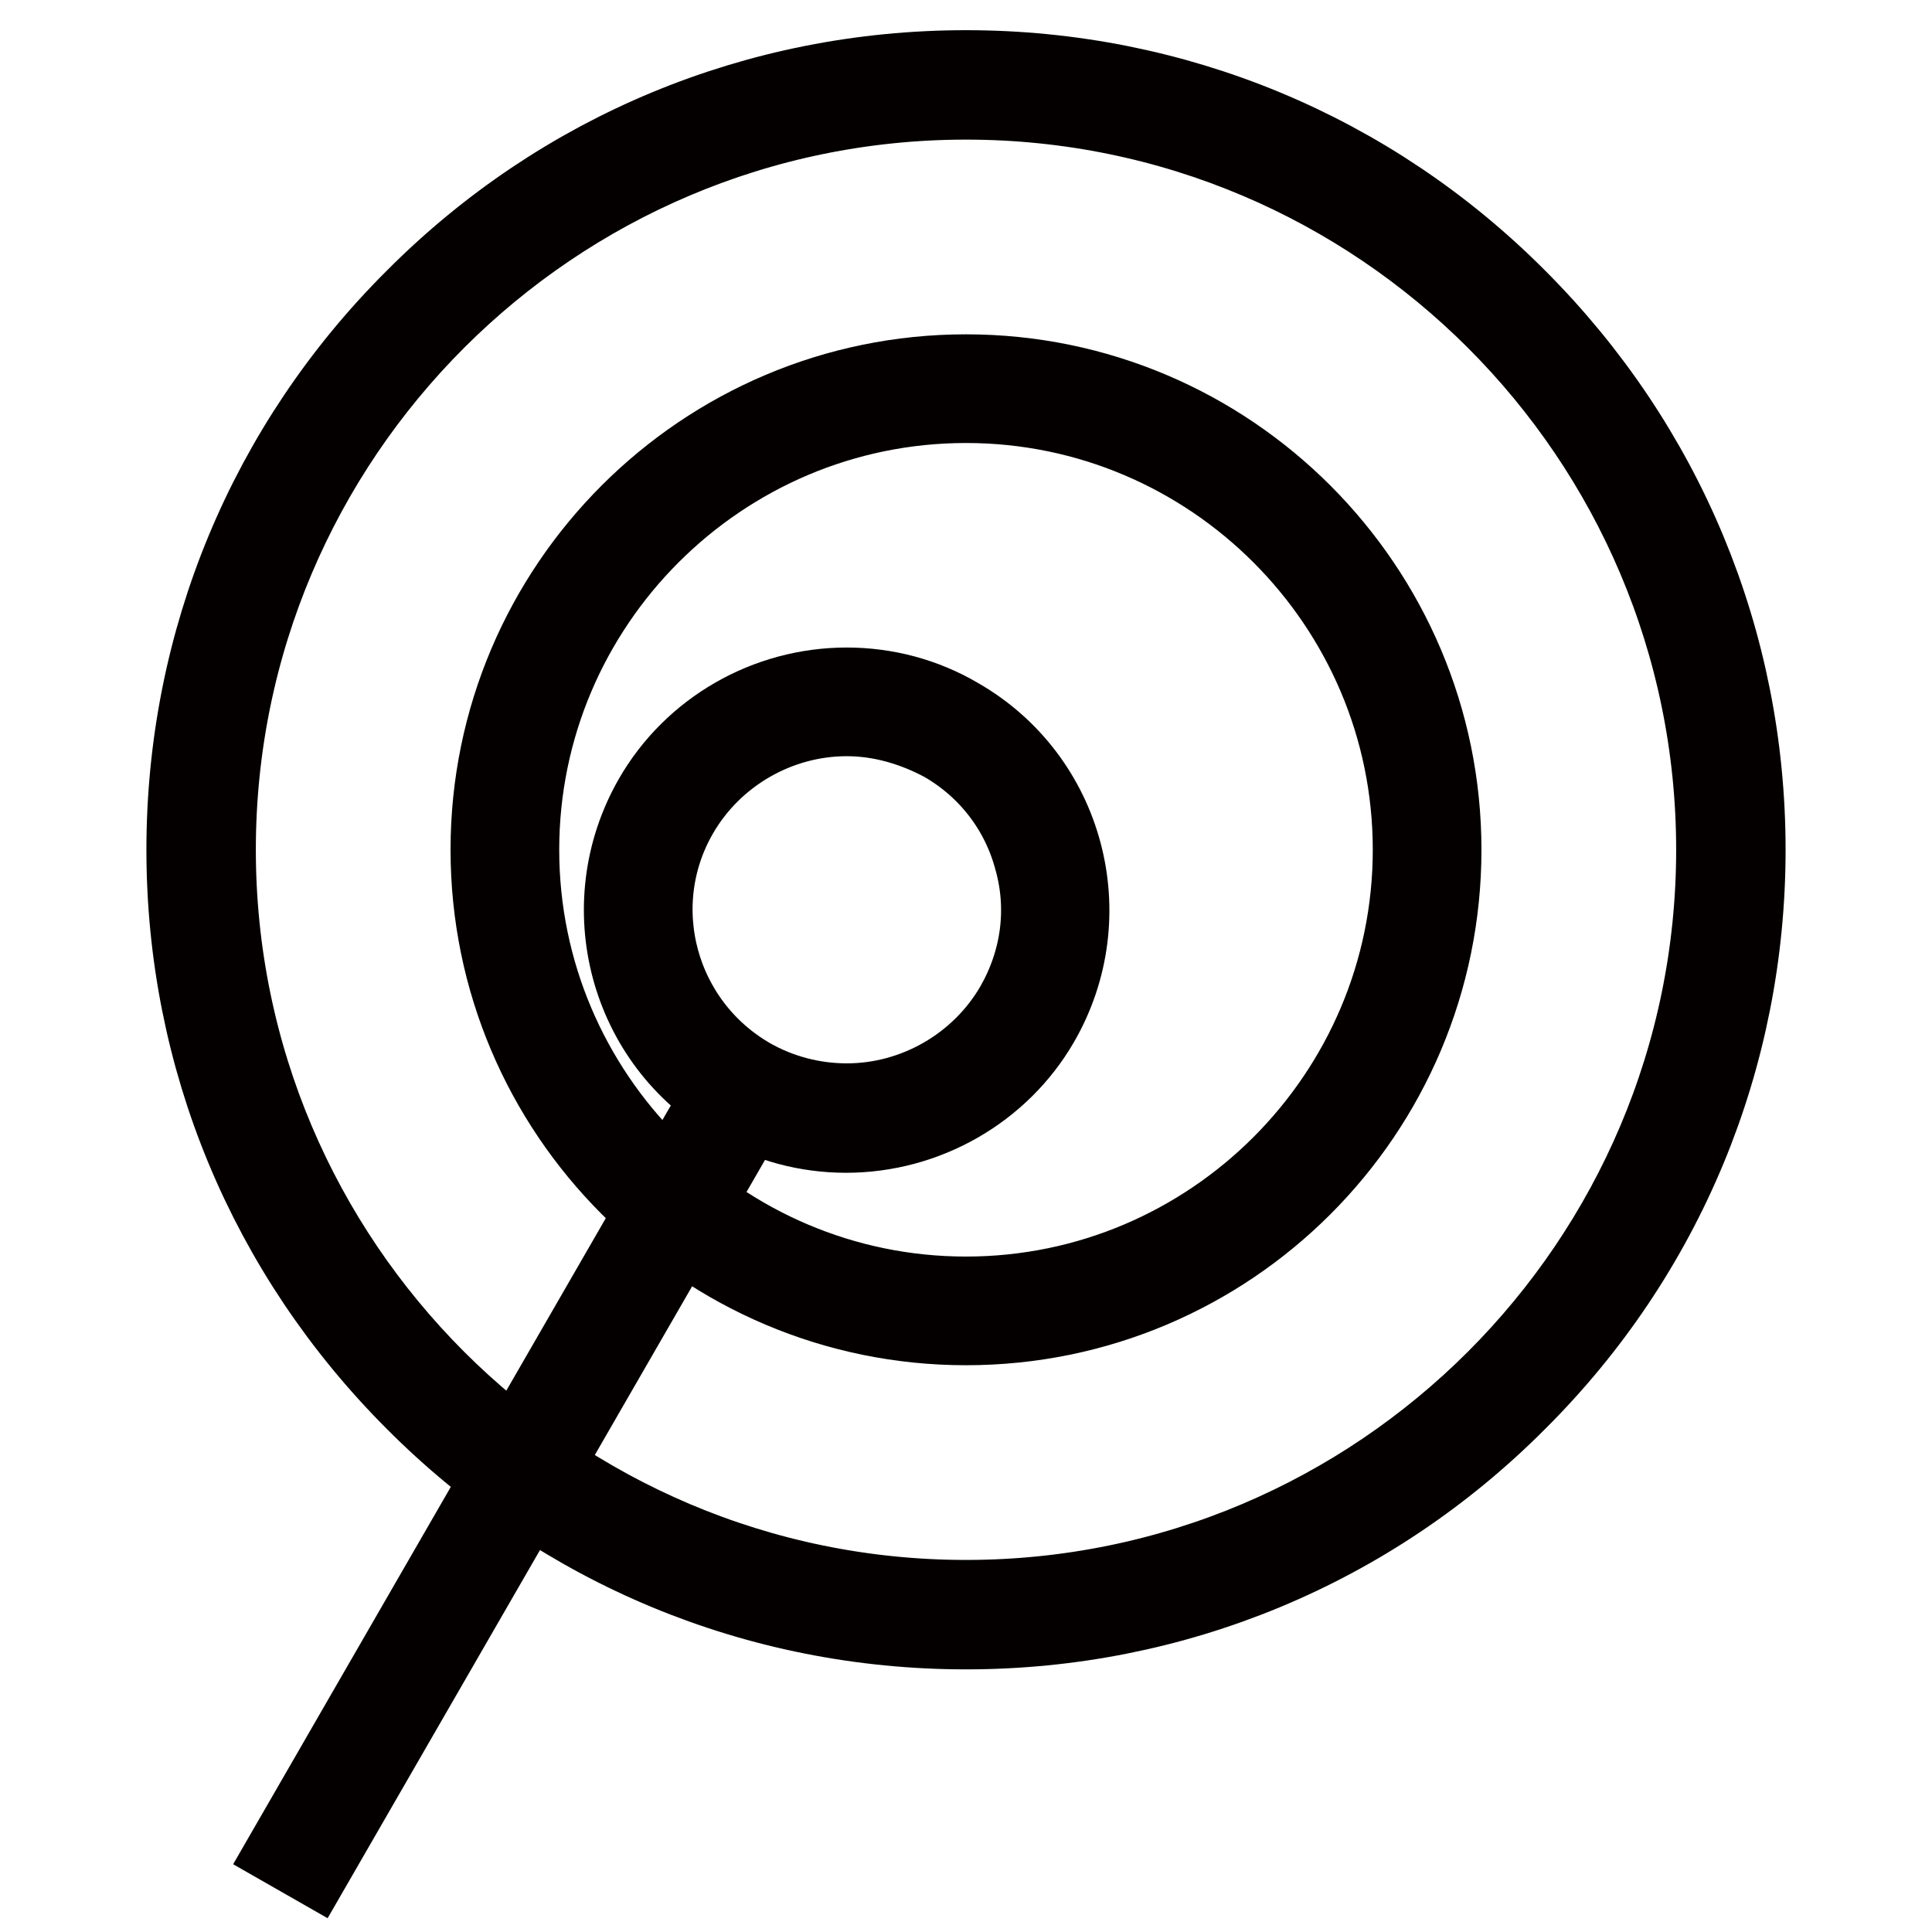 <?xml version="1.0" encoding="utf-8"?>
<!-- Svg Vector Icons : http://www.onlinewebfonts.com/icon -->
<!DOCTYPE svg PUBLIC "-//W3C//DTD SVG 1.1//EN" "http://www.w3.org/Graphics/SVG/1.1/DTD/svg11.dtd">
<svg version="1.1" xmlns="http://www.w3.org/2000/svg" xmlns:xlink="http://www.w3.org/1999/xlink" x="0px" y="0px" viewBox="0 0 256 256" enable-background="new 0 0 256 256" xml:space="preserve">
<g> <path stroke-width="12" fill-opacity="0" stroke="#e99415"  d="M26.6,112.6C26.6,168.6,72,214,128,214s101.4-45.4,101.4-101.4c0-56-45.4-101.4-101.4-101.4 S26.6,56.6,26.6,112.6z"/> <path stroke-width="12" fill-opacity="0" stroke="#040000"  d="M128,215.2c-27.4,0-53.2-10.7-72.5-30.1c-19.4-19.4-30.1-45.1-30.1-72.5c0-27.4,10.7-53.2,30.1-72.5 C74.8,20.7,100.6,10,128,10c27.4,0,53.2,10.7,72.5,30.1c19.4,19.4,30.1,45.1,30.1,72.5c0,27.4-10.7,53.2-30.1,72.5 C181.2,204.5,155.4,215.2,128,215.2z M128,12.5c-55.2,0-100.1,44.9-100.1,100.1c0,55.2,44.9,100.1,100.1,100.1 s100.1-44.9,100.1-100.1C228.1,57.4,183.2,12.5,128,12.5z"/> <path stroke-width="12" fill-opacity="0" stroke="#f5e829"  d="M66.9,112.6L66.9,112.6c0,33.8,27.4,61.1,61.1,61.1c33.8,0,61.1-27.4,61.1-61.1l0,0 c0-33.8-27.4-61.1-61.1-61.1C94.2,51.5,66.9,78.9,66.9,112.6z"/> <path stroke-width="12" fill-opacity="0" stroke="#040000"  d="M128,174.9c-34.4,0-62.3-28-62.3-62.3c0-34.4,28-62.3,62.3-62.3c34.4,0,62.3,28,62.3,62.3 C190.3,147,162.4,174.9,128,174.9z M128,52.7c-33,0-59.9,26.9-59.9,59.9S95,172.5,128,172.5s59.9-26.9,59.9-59.9S161,52.7,128,52.7 z"/> <path stroke-width="12" fill-opacity="0" stroke="#d71718"  d="M84.6,120.6c0,15.2,12.4,27.6,27.6,27.6c15.2,0,27.6-12.4,27.6-27.6c0-15.2-12.4-27.6-27.6-27.6 C96.9,93,84.6,105.4,84.6,120.6z"/> <path stroke-width="12" fill-opacity="0" stroke="#040000"  d="M112.1,149.4c-5,0-10-1.3-14.4-3.9C84,137.6,79.3,120,87.2,106.2c5.1-8.9,14.7-14.4,25-14.4 c5,0,10,1.3,14.4,3.9c13.8,7.9,18.5,25.6,10.5,39.4C132,143.9,122.4,149.4,112.1,149.4z M112.2,94.2c-9.4,0-18.2,5.1-22.9,13.2 c-7.3,12.6-2.9,28.7,9.7,36c4,2.3,8.6,3.5,13.2,3.5c9.4,0,18.2-5.1,22.9-13.2c3.5-6.1,4.5-13.2,2.6-20c-1.8-6.8-6.2-12.5-12.3-16 C121.3,95.5,116.8,94.2,112.2,94.2L112.2,94.2z"/> <path stroke-width="12" fill-opacity="0" stroke="#040000"  d="M97.3,143.9l2.1,1.2L41.2,246l-2.1-1.2L97.3,143.9z"/></g>
</svg>